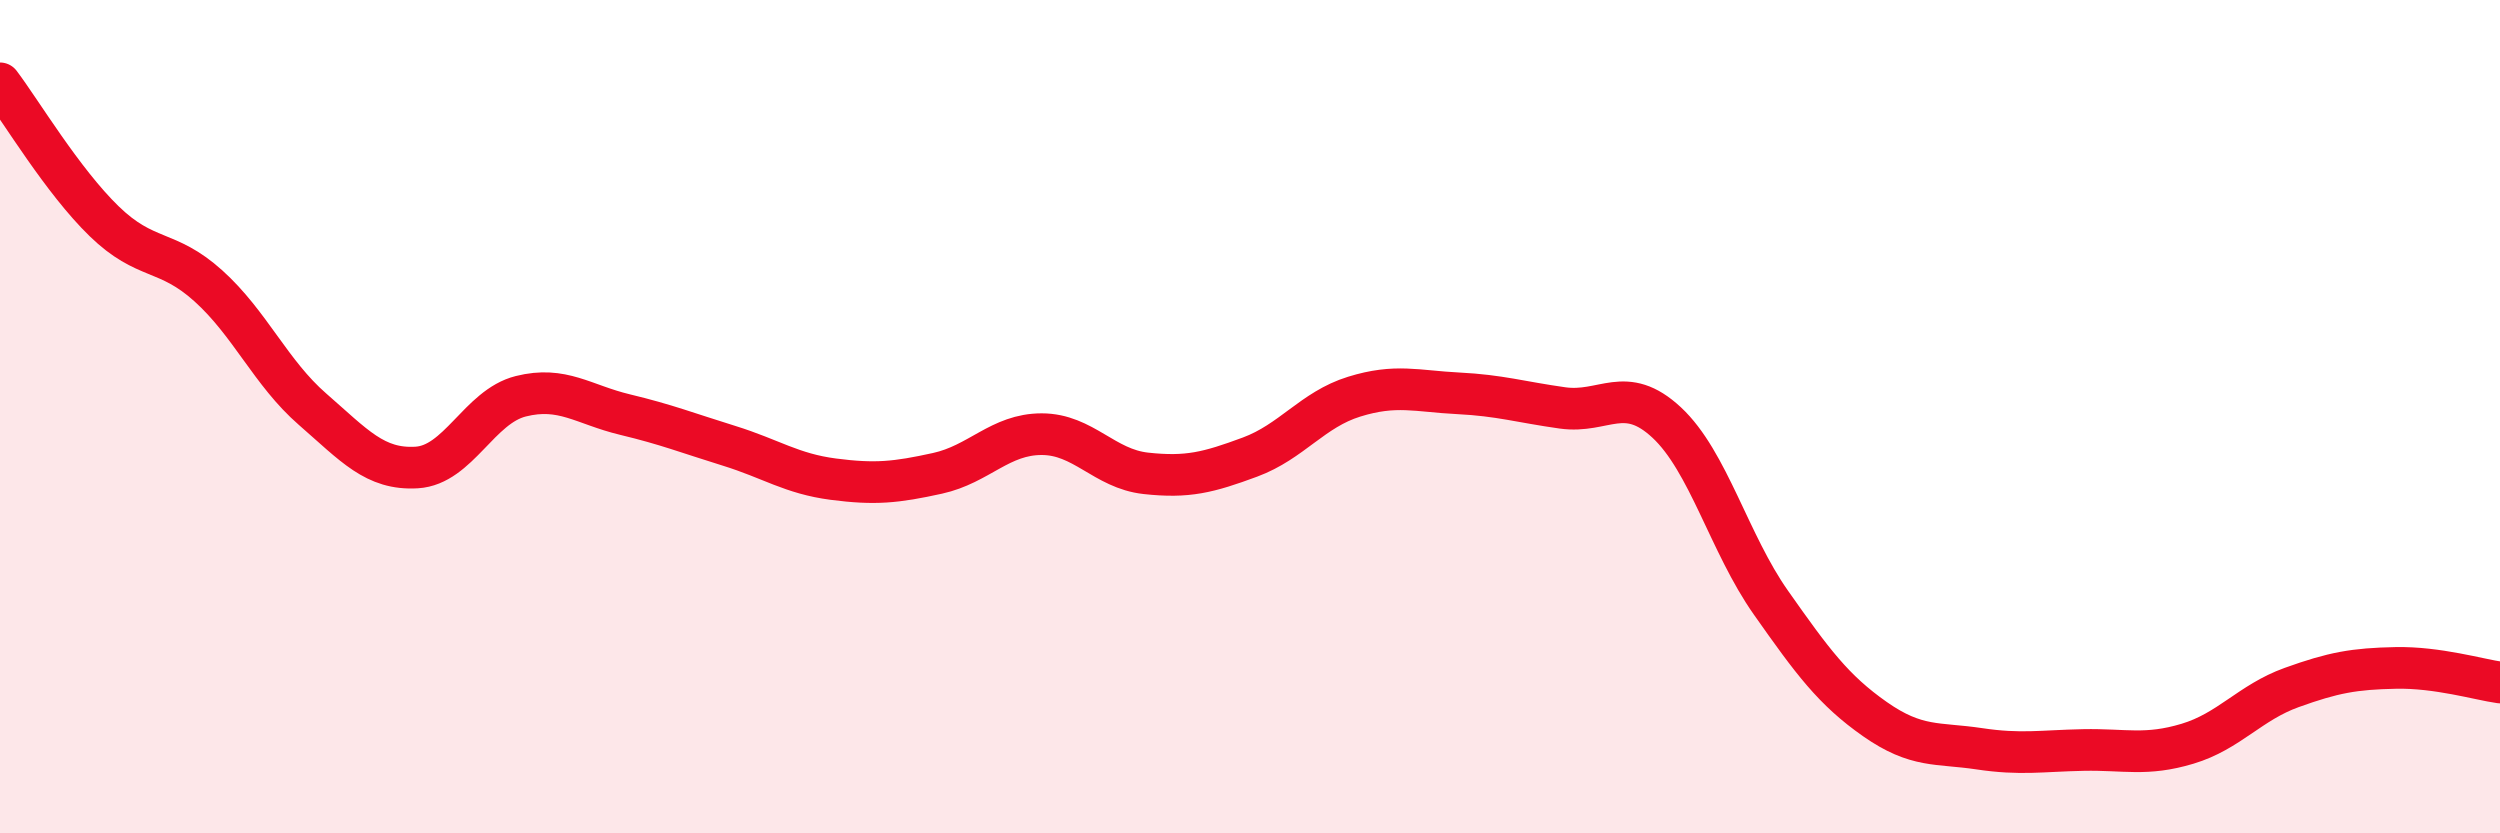 
    <svg width="60" height="20" viewBox="0 0 60 20" xmlns="http://www.w3.org/2000/svg">
      <path
        d="M 0,2 C 0.5,2.66 1.5,4.34 2.5,5.31 C 3.5,6.28 4,5.96 5,6.86 C 6,7.76 6.5,8.95 7.5,9.82 C 8.5,10.69 9,11.28 10,11.22 C 11,11.16 11.5,9.76 12.5,9.51 C 13.5,9.26 14,9.71 15,9.95 C 16,10.19 16.5,10.39 17.5,10.7 C 18.5,11.01 19,11.37 20,11.5 C 21,11.63 21.5,11.58 22.5,11.36 C 23.5,11.14 24,10.42 25,10.42 C 26,10.42 26.5,11.25 27.5,11.36 C 28.5,11.47 29,11.34 30,10.97 C 31,10.6 31.5,9.83 32.5,9.52 C 33.5,9.21 34,9.39 35,9.44 C 36,9.49 36.5,9.65 37.5,9.79 C 38.5,9.93 39,9.21 40,10.14 C 41,11.07 41.5,13.04 42.5,14.46 C 43.5,15.88 44,16.56 45,17.26 C 46,17.96 46.5,17.82 47.5,17.97 C 48.5,18.12 49,18.02 50,18 C 51,17.98 51.5,18.15 52.5,17.85 C 53.5,17.55 54,16.86 55,16.5 C 56,16.14 56.5,16.05 57.5,16.03 C 58.5,16.01 59.5,16.31 60,16.38L60 20L0 20Z"
        fill="#EB0A25"
        opacity="0.1"
        stroke-linecap="round"
        stroke-linejoin="round"
      />
      <path
        d="M 0,2 C 0.5,2.66 1.5,4.34 2.5,5.31 C 3.5,6.28 4,5.96 5,6.86 C 6,7.76 6.5,8.95 7.5,9.82 C 8.5,10.69 9,11.28 10,11.22 C 11,11.16 11.5,9.76 12.5,9.51 C 13.5,9.26 14,9.71 15,9.95 C 16,10.19 16.5,10.39 17.5,10.7 C 18.5,11.01 19,11.37 20,11.5 C 21,11.63 21.5,11.58 22.5,11.36 C 23.5,11.14 24,10.42 25,10.42 C 26,10.42 26.5,11.25 27.5,11.36 C 28.5,11.47 29,11.34 30,10.97 C 31,10.6 31.5,9.83 32.5,9.52 C 33.5,9.21 34,9.39 35,9.44 C 36,9.49 36.5,9.65 37.5,9.79 C 38.5,9.93 39,9.21 40,10.14 C 41,11.07 41.5,13.04 42.5,14.46 C 43.5,15.88 44,16.56 45,17.26 C 46,17.96 46.5,17.82 47.5,17.97 C 48.5,18.12 49,18.02 50,18 C 51,17.98 51.5,18.15 52.5,17.85 C 53.5,17.55 54,16.86 55,16.5 C 56,16.14 56.5,16.05 57.5,16.03 C 58.5,16.01 59.5,16.31 60,16.38"
        stroke="#EB0A25"
        stroke-width="1"
        fill="none"
        stroke-linecap="round"
        stroke-linejoin="round"
      />
    </svg>
  